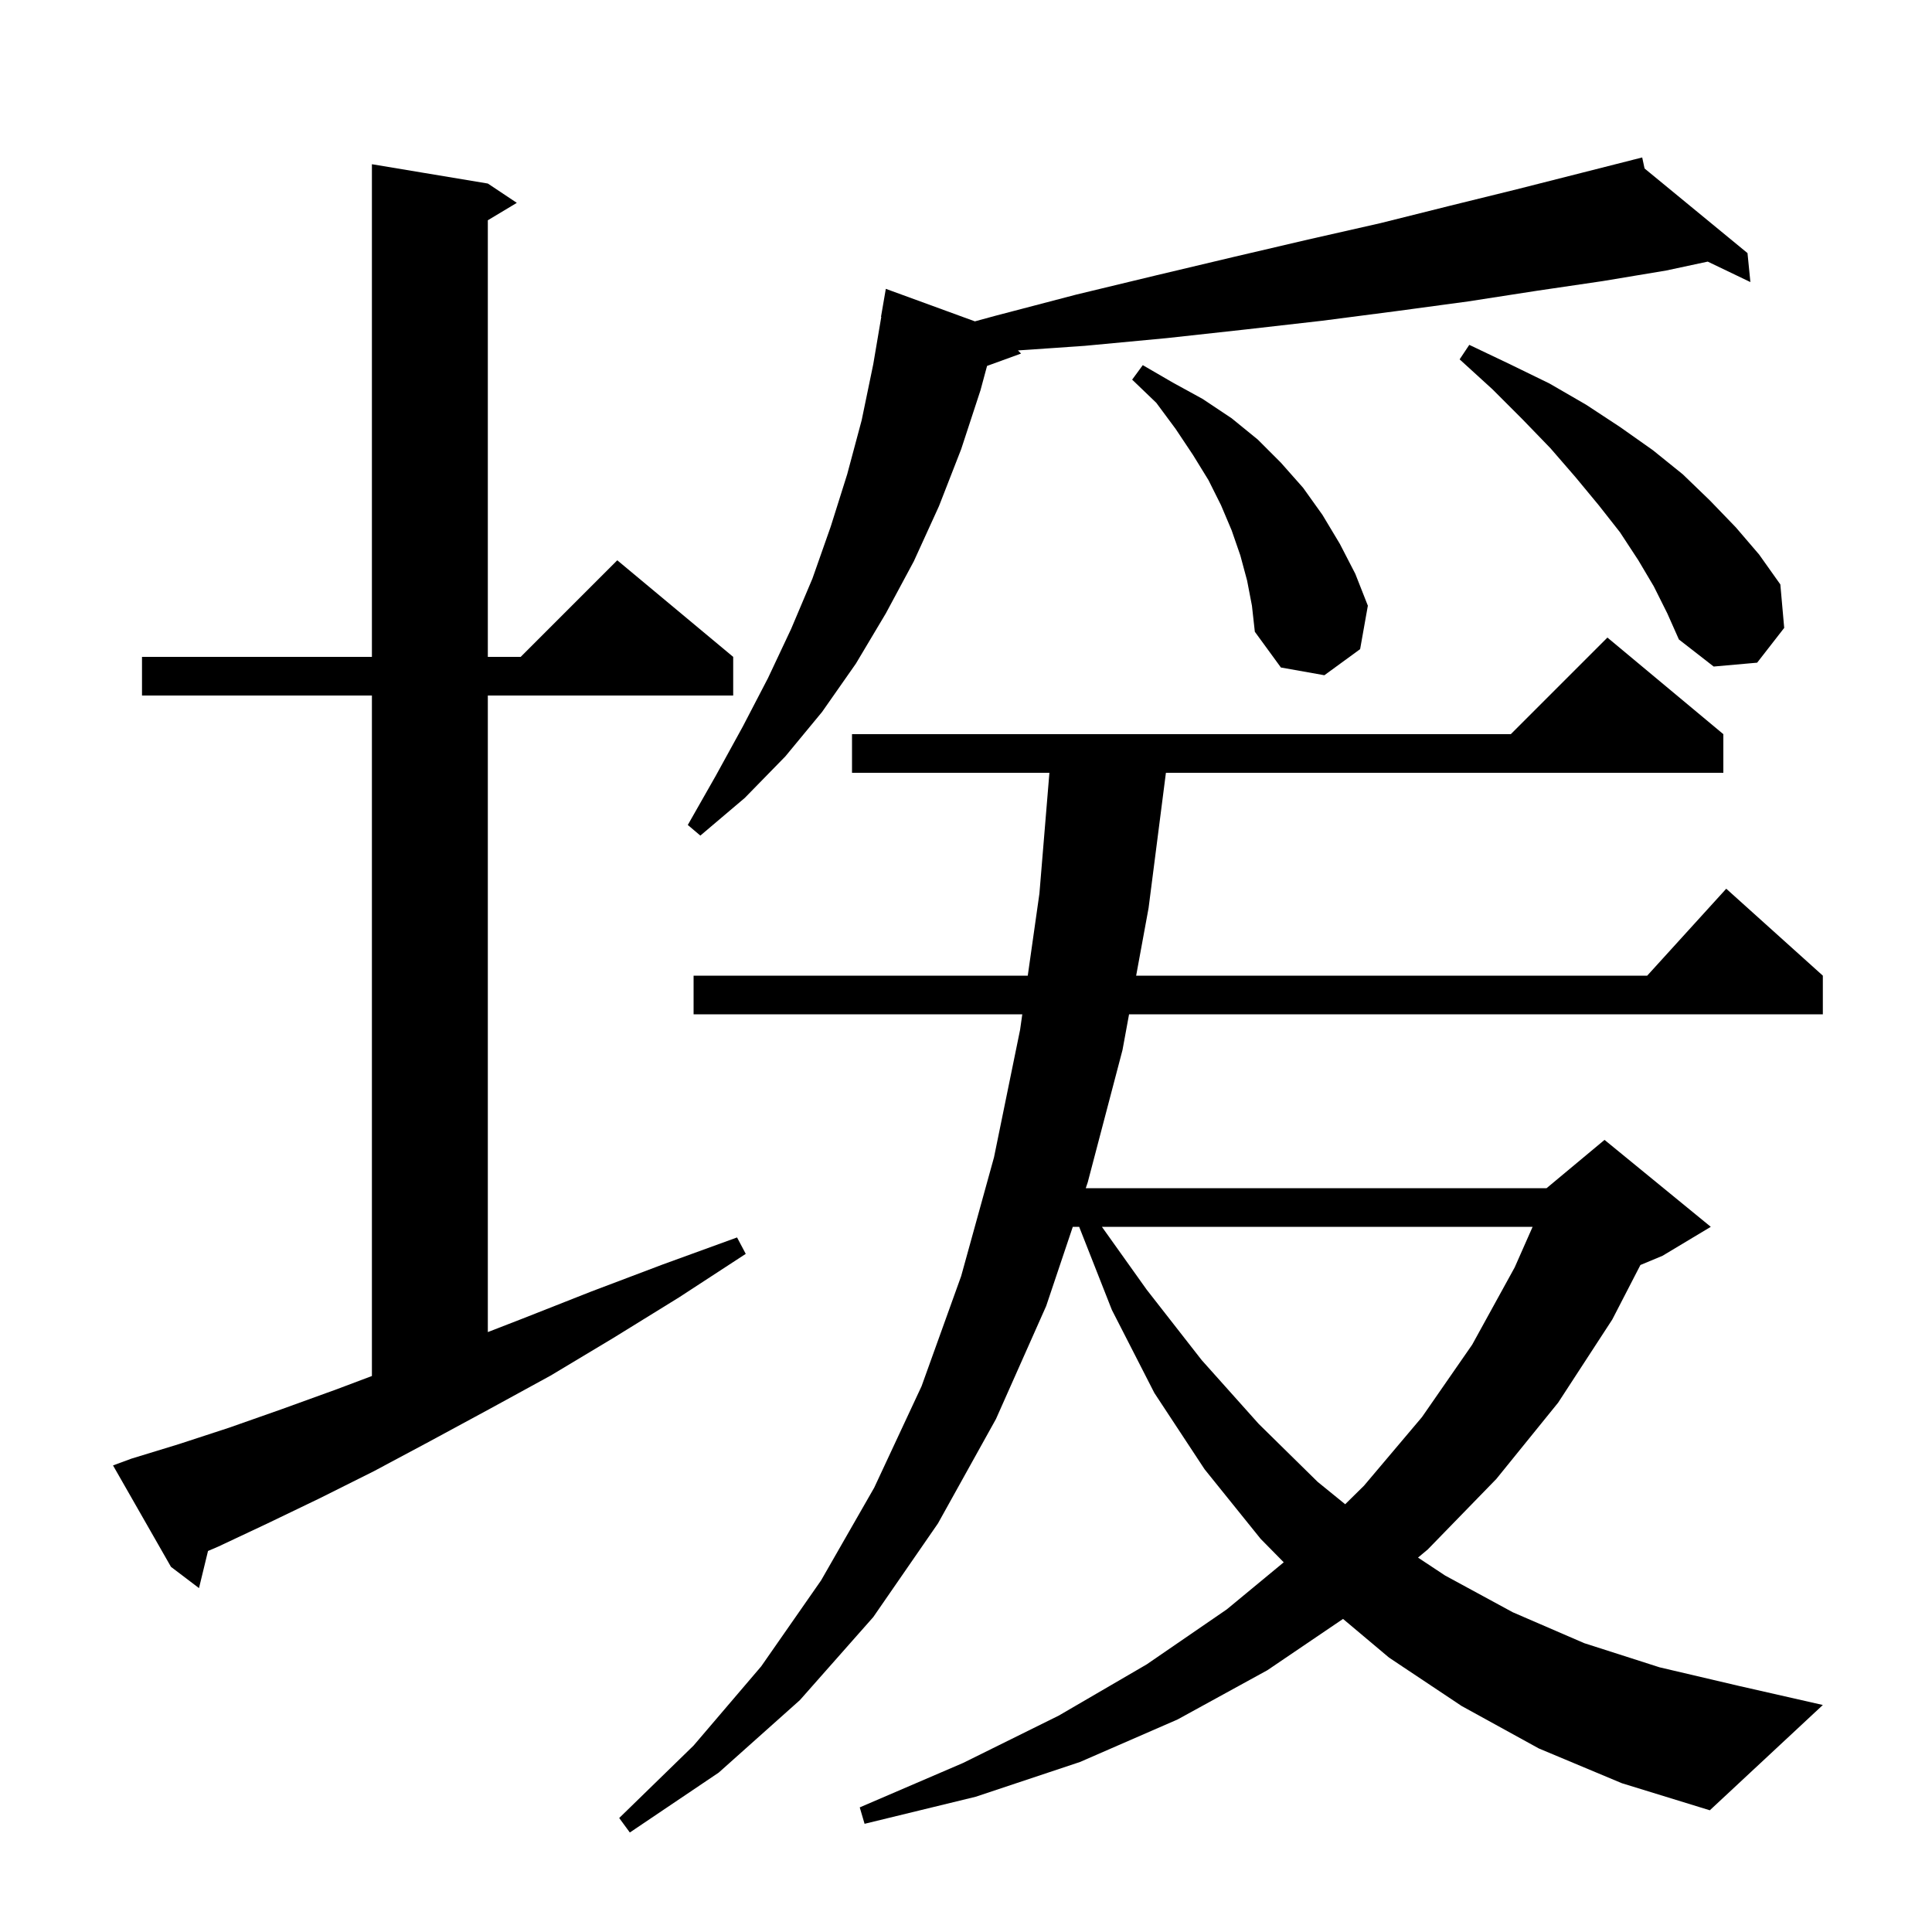 <svg xmlns="http://www.w3.org/2000/svg" xmlns:xlink="http://www.w3.org/1999/xlink" version="1.1" baseProfile="full" viewBox="0 0 200 200" width="200" height="200"><g fill="currentColor"><path d="M 159.3 181.0 L 151.3 176.6 L 143.8 171.6 L 139.03 167.59 L 131.2 172.9 L 121.9 178.0 L 111.8 182.4 L 101.0 186.0 L 89.5 188.8 L 89.0 187.1 L 99.7 182.5 L 109.6 177.6 L 118.7 172.3 L 127.0 166.6 L 132.892 161.729 L 130.5 159.3 L 124.7 152.1 L 119.5 144.2 L 115.1 135.6 L 111.715 127.0 L 111.055 127.0 L 108.3 135.2 L 103.1 146.9 L 97.1 157.7 L 90.4 167.4 L 82.8 176.0 L 74.4 183.5 L 65.2 189.7 L 64.1 188.2 L 71.8 180.7 L 78.8 172.5 L 85.0 163.6 L 90.5 154.0 L 95.4 143.5 L 99.5 132.1 L 102.9 119.8 L 105.6 106.6 L 105.827 105.0 L 71.8 105.0 L 71.8 101.0 L 106.394 101.0 L 107.6 92.5 L 108.634 80.0 L 88.2 80.0 L 88.2 76.0 L 156.4 76.0 L 166.4 66.0 L 178.4 76.0 L 178.4 80.0 L 120.695 80.0 L 118.9 94.0 L 117.614 101.0 L 170.518 101.0 L 178.7 92.0 L 188.7 101.0 L 188.7 105.0 L 116.88 105.0 L 116.2 108.7 L 112.6 122.4 L 112.398 123.0 L 160.1 123.0 L 166.1 118.0 L 177.1 127.0 L 172.1 130.0 L 169.815 130.952 L 166.9 136.6 L 161.3 145.2 L 154.9 153.1 L 147.8 160.4 L 146.792 161.242 L 149.6 163.1 L 156.6 166.9 L 164.0 170.1 L 171.8 172.6 L 179.9 174.5 L 188.7 176.5 L 177.0 187.4 L 167.9 184.6 Z M 13.6 151.0 L 18.5 149.5 L 23.7 147.8 L 29.1 145.9 L 34.9 143.8 L 38.5 142.443 L 38.5 72.0 L 14.7 72.0 L 14.7 68.0 L 38.5 68.0 L 38.5 17.0 L 50.5 19.0 L 53.5 21.0 L 50.5 22.8 L 50.5 68.0 L 53.9 68.0 L 63.9 58.0 L 75.9 68.0 L 75.9 72.0 L 50.5 72.0 L 50.5 137.897 L 54.1 136.5 L 61.2 133.7 L 68.6 130.9 L 76.3 128.1 L 77.2 129.8 L 70.3 134.3 L 63.5 138.5 L 57.0 142.4 L 50.6 145.9 L 44.5 149.2 L 38.7 152.3 L 33.1 155.1 L 27.7 157.7 L 22.6 160.1 L 21.533 160.557 L 20.6 164.4 L 17.7 162.2 L 11.7 151.7 Z M 114.069 127.0 L 118.7 133.5 L 124.4 140.8 L 130.3 147.4 L 136.4 153.4 L 139.253 155.718 L 141.2 153.8 L 147.2 146.7 L 152.4 139.2 L 156.8 131.2 L 158.656 127.0 Z M 170.244 17.44 L 180.9 26.2 L 181.2 29.2 L 176.783 27.082 L 172.5 28.0 L 165.9 29.1 L 159.1 30.1 L 152.0 31.2 L 144.6 32.2 L 136.9 33.2 L 129.0 34.1 L 120.8 35.0 L 112.3 35.8 L 105.377 36.277 L 105.7 36.6 L 102.18 37.88 L 101.5 40.4 L 99.5 46.5 L 97.2 52.4 L 94.6 58.1 L 91.7 63.5 L 88.6 68.7 L 85.1 73.7 L 81.3 78.3 L 77.1 82.6 L 72.5 86.5 L 71.2 85.4 L 74.1 80.3 L 76.9 75.2 L 79.5 70.2 L 81.9 65.1 L 84.1 59.9 L 86.0 54.5 L 87.7 49.1 L 89.2 43.5 L 90.4 37.7 L 91.23 32.803 L 91.2 32.8 L 91.7 29.9 L 100.92 33.267 L 103.0 32.7 L 111.4 30.5 L 119.7 28.5 L 127.7 26.6 L 135.4 24.8 L 142.9 23.1 L 150.1 21.3 L 157.0 19.6 L 163.7 17.9 L 169.108 16.527 L 169.1 16.5 L 169.127 16.522 L 170.0 16.3 Z M 129.1 60.1 L 128.4 57.5 L 127.5 54.9 L 126.4 52.3 L 125.1 49.7 L 123.5 47.1 L 121.7 44.4 L 119.7 41.7 L 117.2 39.3 L 118.3 37.8 L 121.4 39.6 L 124.5 41.3 L 127.5 43.3 L 130.2 45.5 L 132.6 47.9 L 134.9 50.5 L 136.9 53.3 L 138.7 56.3 L 140.3 59.4 L 141.6 62.7 L 140.8 67.2 L 137.1 69.9 L 132.6 69.1 L 129.9 65.4 L 129.6 62.7 Z M 171.2 60.7 L 169.6 58.0 L 167.7 55.1 L 165.5 52.3 L 163.1 49.4 L 160.5 46.4 L 157.6 43.4 L 154.5 40.3 L 151.1 37.2 L 152.1 35.7 L 156.3 37.7 L 160.4 39.7 L 164.2 41.9 L 167.7 44.2 L 171.1 46.6 L 174.2 49.1 L 177.0 51.8 L 179.7 54.6 L 182.1 57.4 L 184.3 60.5 L 184.7 65.0 L 181.9 68.6 L 177.4 69.0 L 173.8 66.2 L 172.6 63.5 Z "/></g></svg>